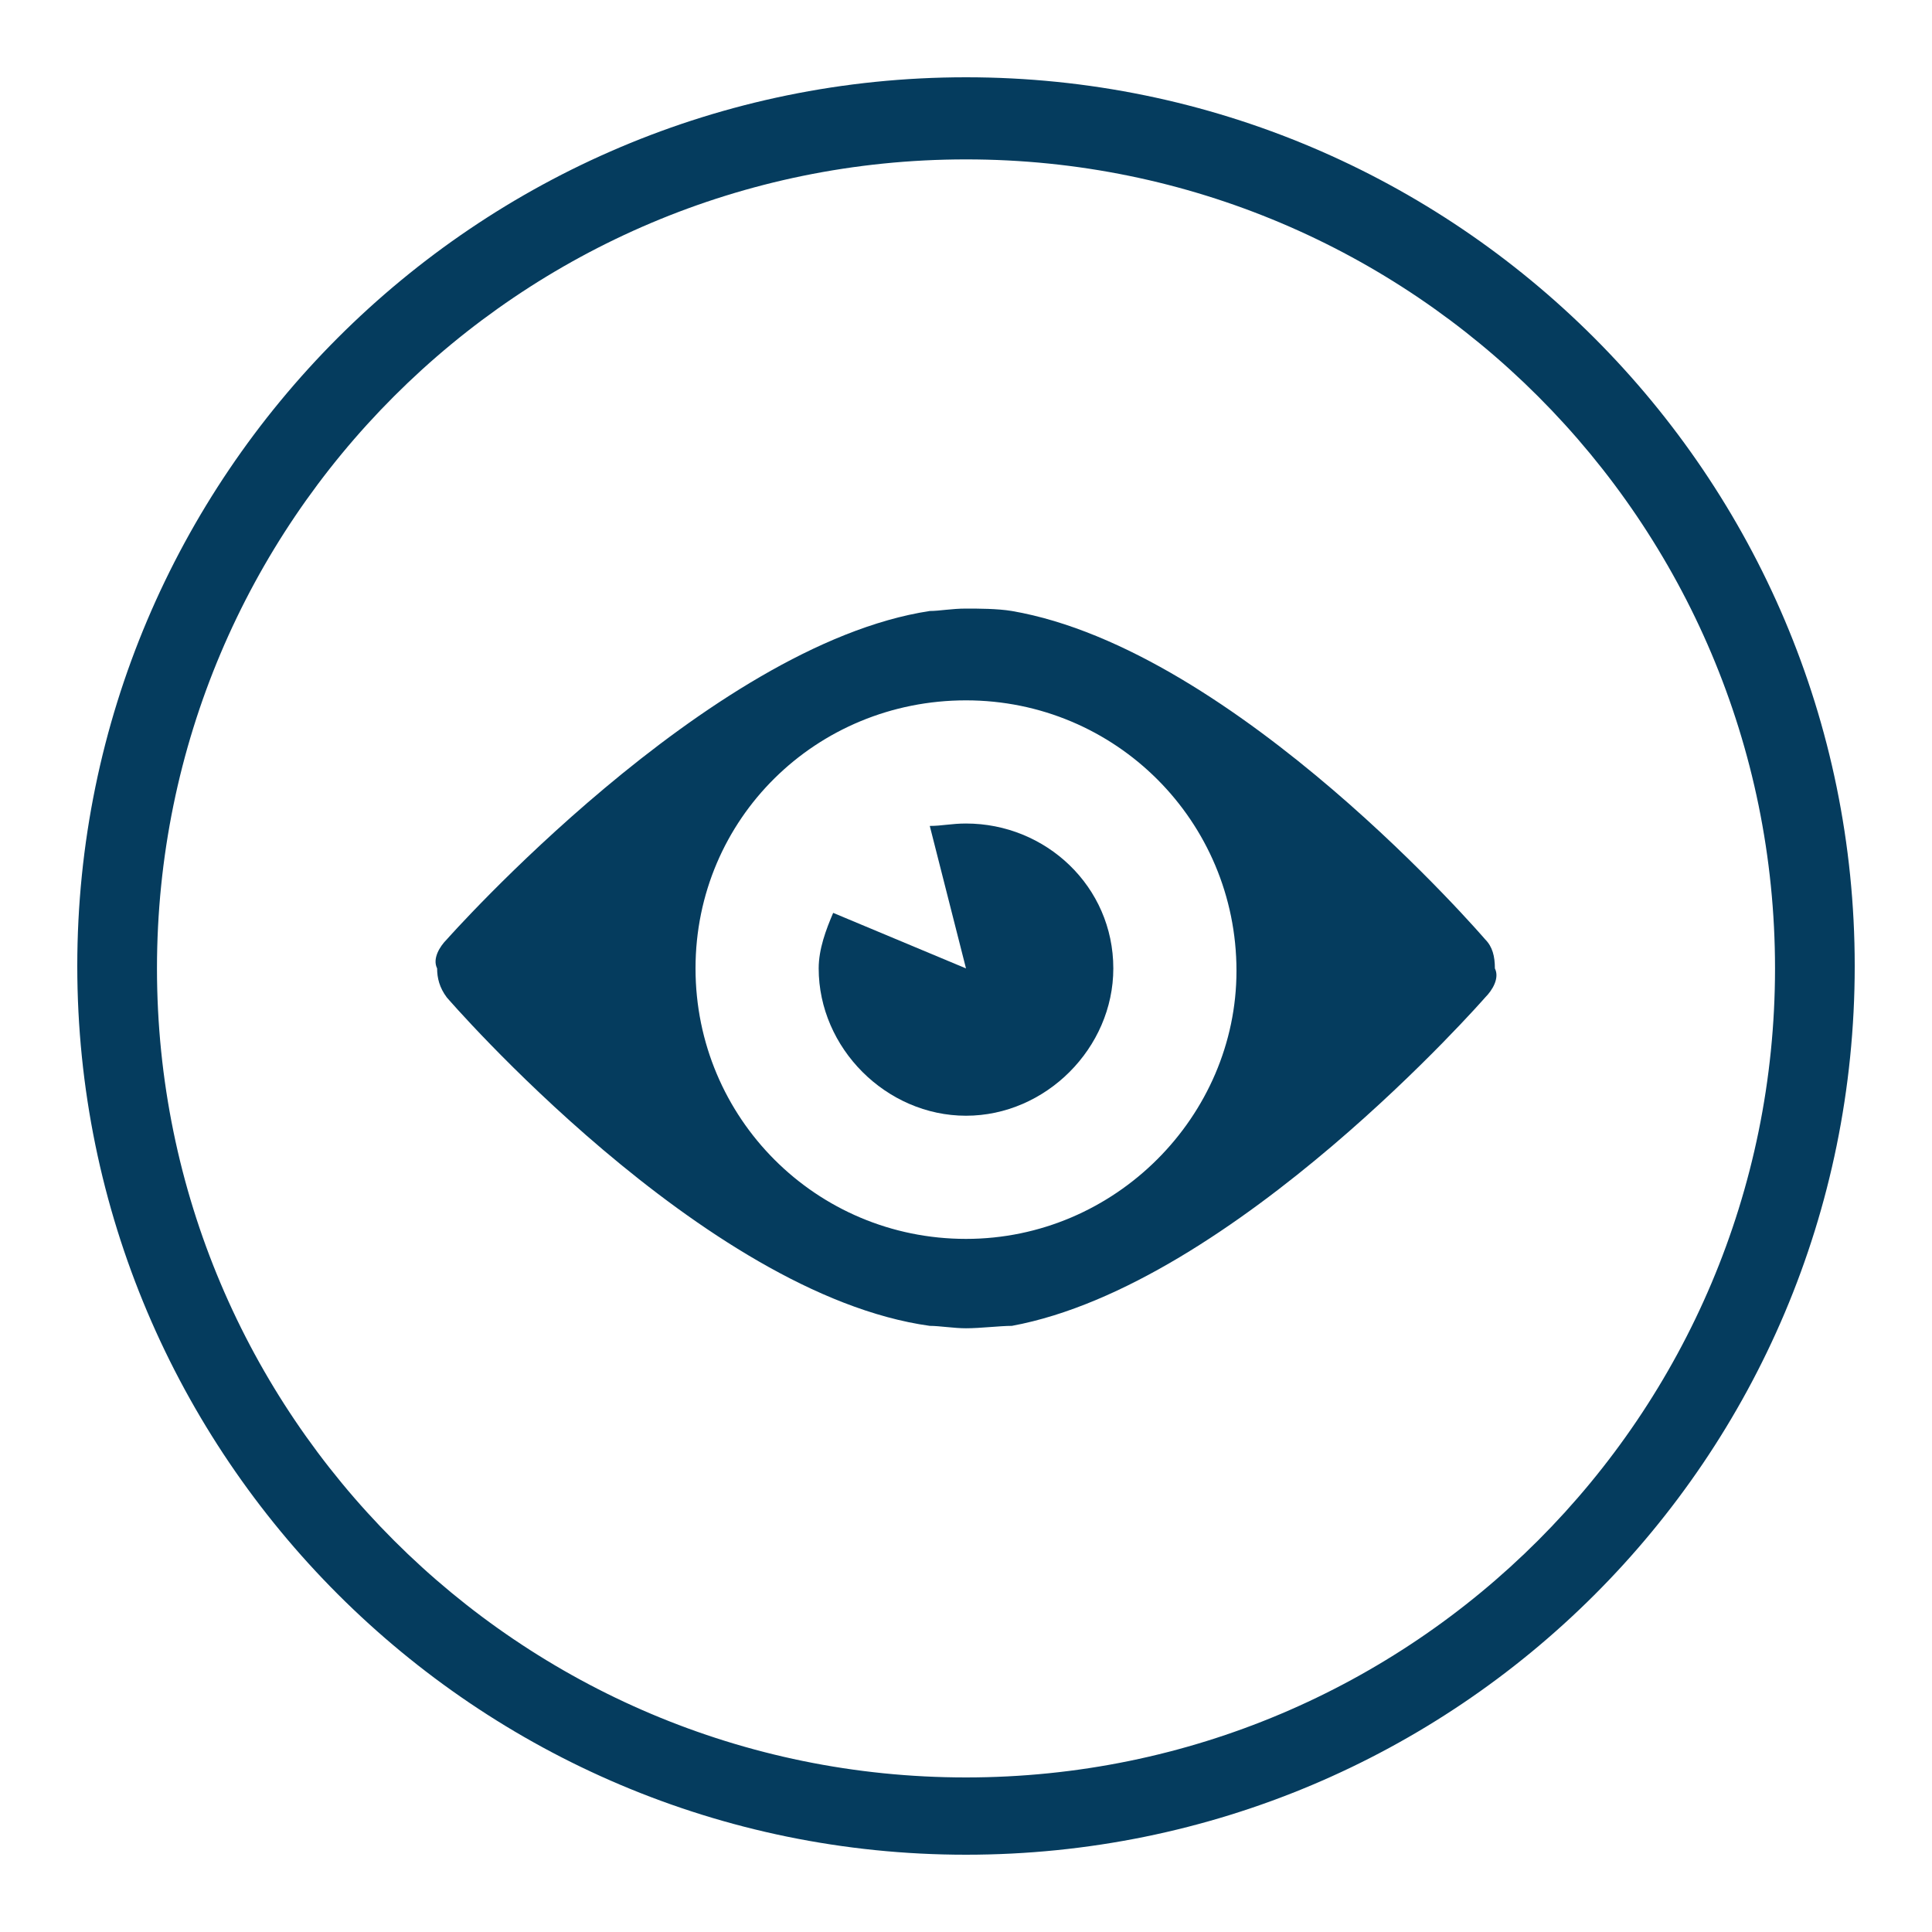 <?xml version="1.0" encoding="utf-8"?>
<!-- Generator: Adobe Illustrator 15.0.0, SVG Export Plug-In . SVG Version: 6.00 Build 0)  -->
<!DOCTYPE svg PUBLIC "-//W3C//DTD SVG 1.1//EN" "http://www.w3.org/Graphics/SVG/1.1/DTD/svg11.dtd">
<svg version="1.1" id="Camada_1" xmlns="http://www.w3.org/2000/svg" xmlns:xlink="http://www.w3.org/1999/xlink" x="0px" y="0px"
	 width="80px" height="80px" viewBox="0 0 80 80" enable-background="new 0 0 80 80" xml:space="preserve">
<g>
	<g>
		<path fill="#053C5E" d="M40,34.1c-0.6,0-1,0.1-1.5,0.1l1.5,5.9l-5.5-2.3c-0.3,0.7-0.6,1.5-0.6,2.3c0,3.3,2.8,6.1,6.1,6.1
			s6.1-2.8,6.1-6.1C46.1,36.7,43.3,34.1,40,34.1z"/>
		<path fill="#053C5E" d="M61.5,38.9c0,0-10.3-12-19.6-13.6c-0.601-0.1-1.4-0.1-1.9-0.1c-0.6,0-1.1,0.1-1.5,0.1
			c-9.2,1.4-20,13.6-20,13.6c-0.3,0.3-0.6,0.8-0.4,1.2c0,0.4,0.1,0.8,0.4,1.2c0,0,10.6,12.3,20,13.601c0.4,0,1,0.1,1.5,0.1
			c0.6,0,1.4-0.1,1.9-0.1C51.1,53.2,61.5,41.3,61.5,41.3c0.3-0.3,0.6-0.8,0.4-1.2C61.9,39.6,61.8,39.2,61.5,38.9z M40,51.3
			c-6.2,0-11.2-5-11.2-11.2c0-6.2,5-11.1,11.2-11.1s11.2,5,11.2,11.2C51.2,46.2,46.2,51.3,40,51.3z"/>
	</g>
	<g>
		<path fill="#053C5E" d="M40,76.8C19.7,76.8,3.2,60.3,3.2,40S19.7,3.2,40,3.2S76.8,19.7,76.8,40C76.8,60.4,60.3,76.8,40,76.8z
			 M40,6.6c-18.5,0-33.5,15-33.5,33.5c0,18.5,15,33.5,33.5,33.5s33.5-15,33.5-33.5C73.5,21.6,58.5,6.6,40,6.6z"/>
	</g>
</g>
</svg>
